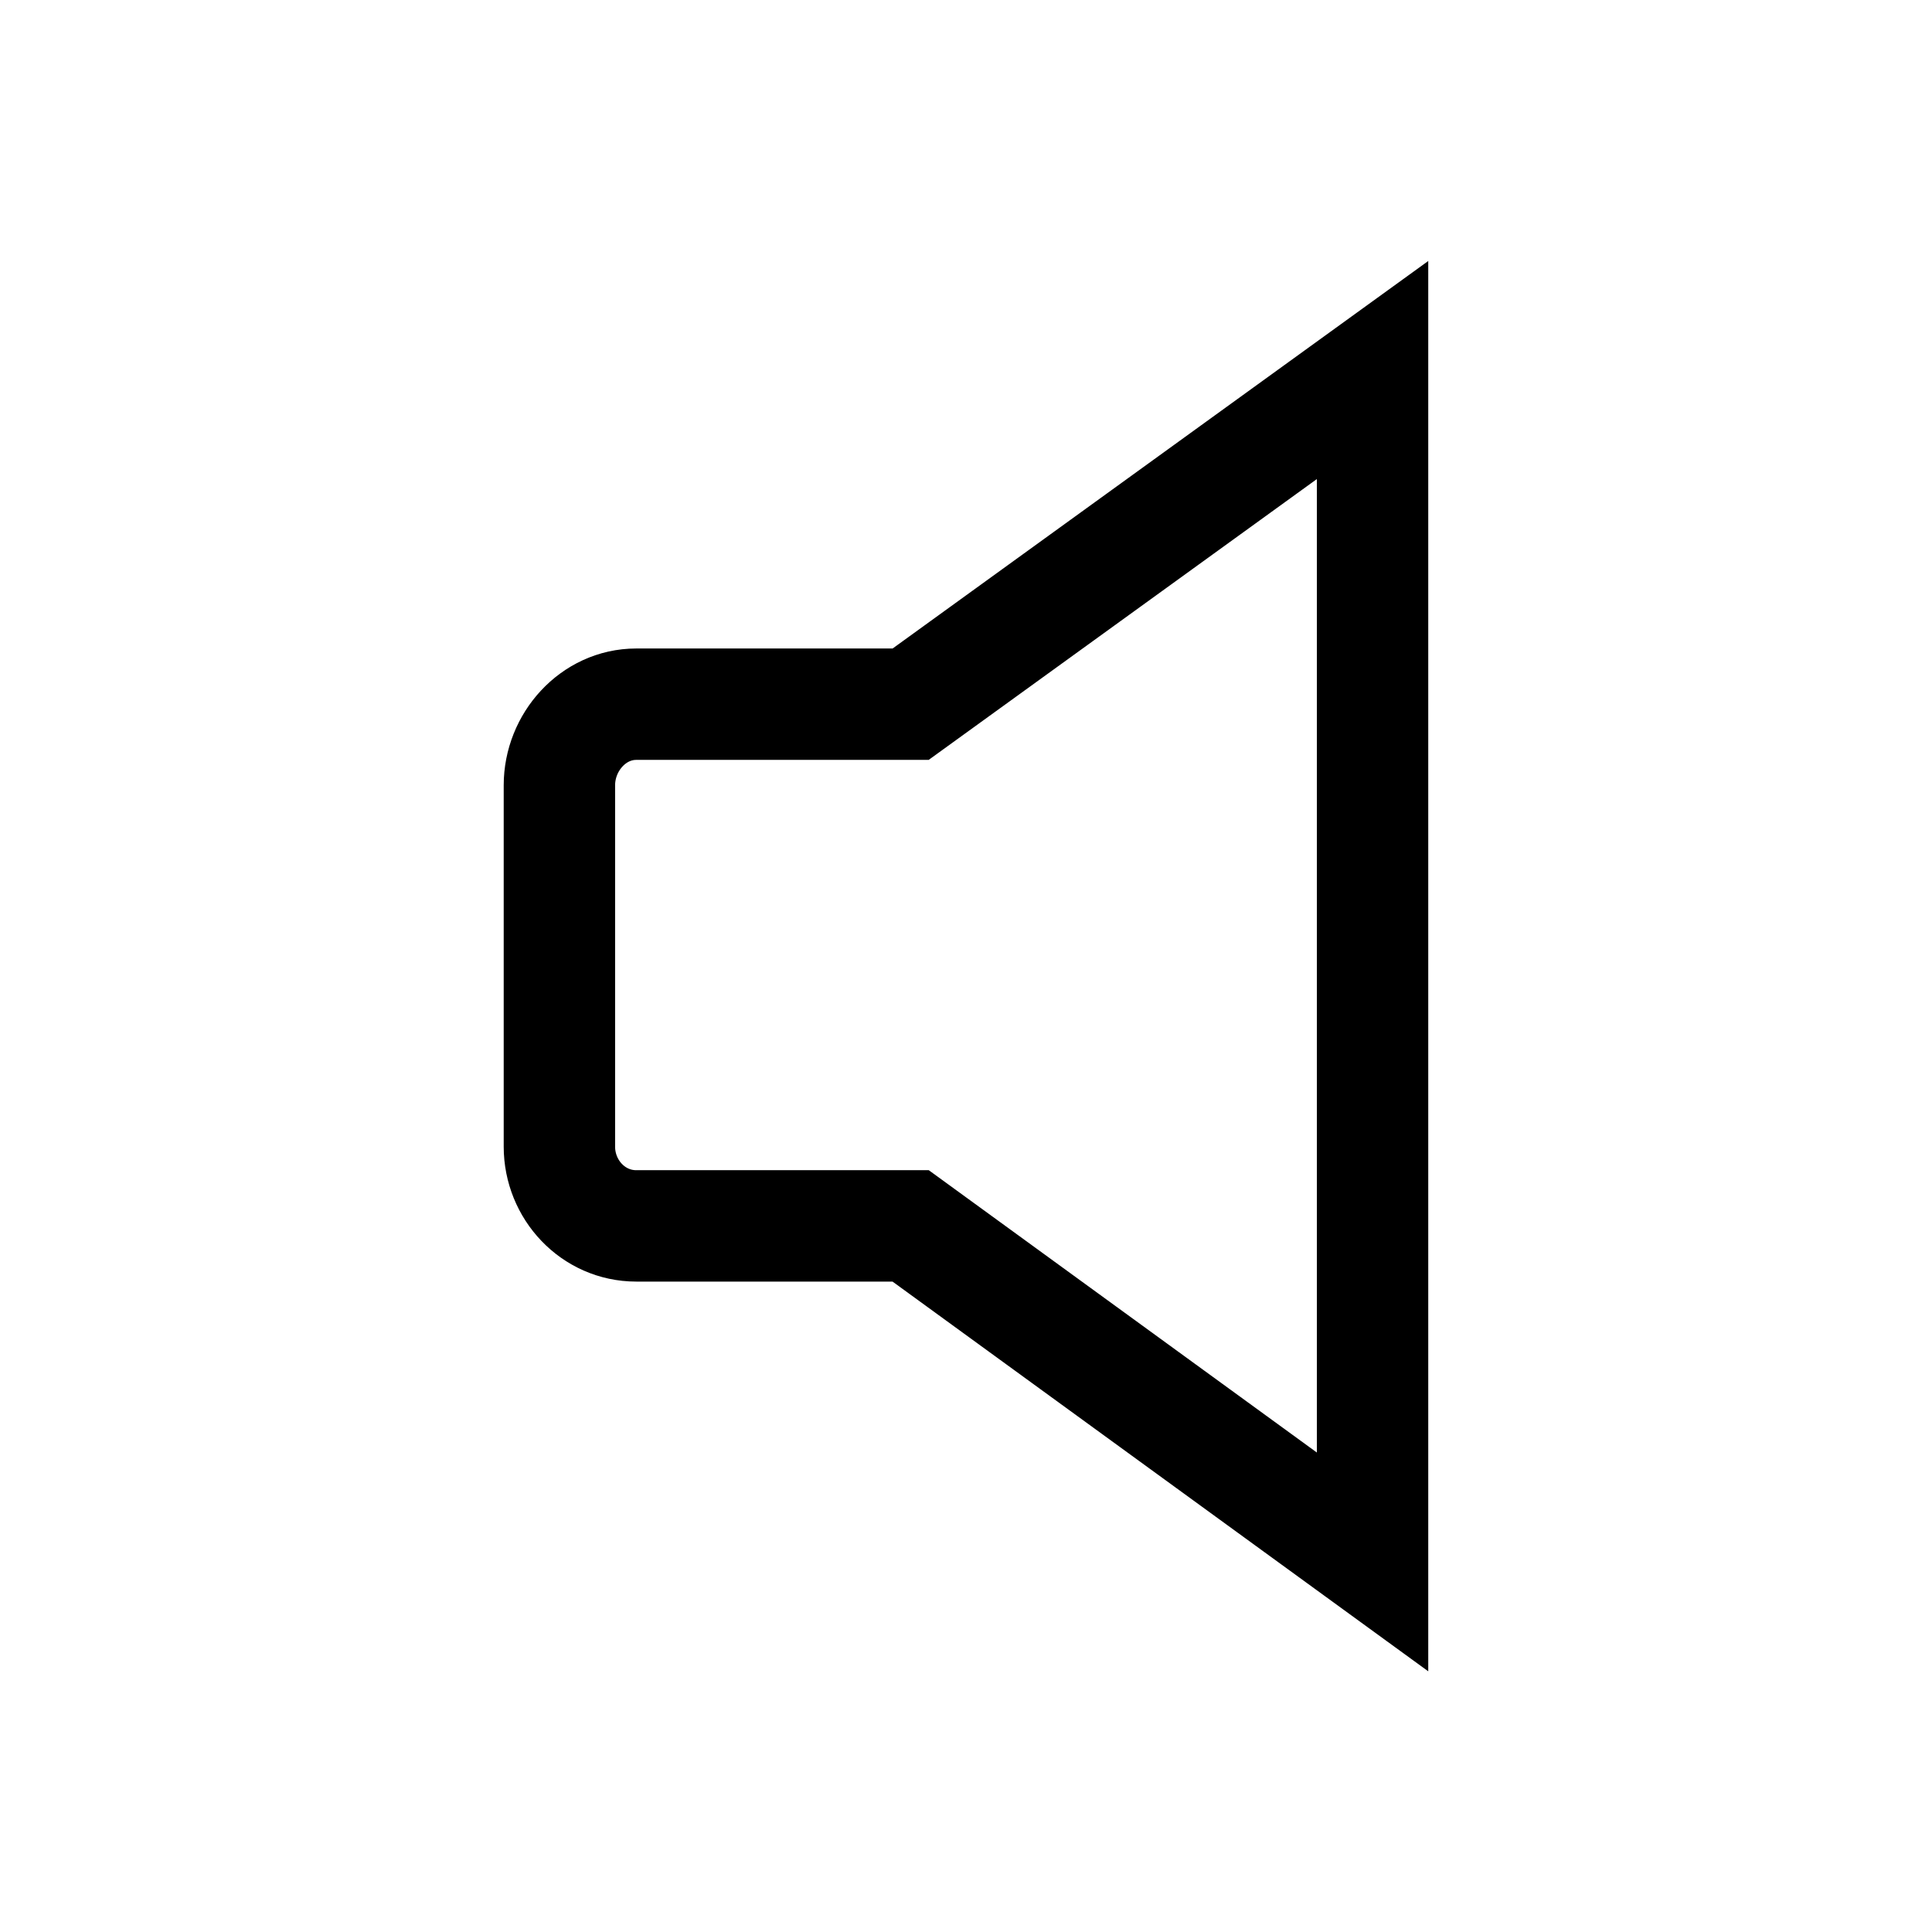 <?xml version="1.0" encoding="UTF-8"?>
<!-- Uploaded to: ICON Repo, www.svgrepo.com, Generator: ICON Repo Mixer Tools -->
<svg width="800px" height="800px" version="1.1" viewBox="144 144 512 512" xmlns="http://www.w3.org/2000/svg">
 <defs>
  <clipPath id="a">
   <path d="m148.09 148.09h503.81v503.81h-503.81z"/>
  </clipPath>
 </defs>
 <g clip-path="url(#a)">
  <path transform="matrix(.492 0 0 .492 148.09 148.09)" d="m731 191v642l-248.8-181h-147.8c-23.199 0-41.397-19.499-41.397-42.699v-194.61c0-23.199 18.197-43.699 41.397-43.699h147.8z" fill="none" stroke="#000000" stroke-miterlimit="10" stroke-width="60"/>
 </g>
</svg>
